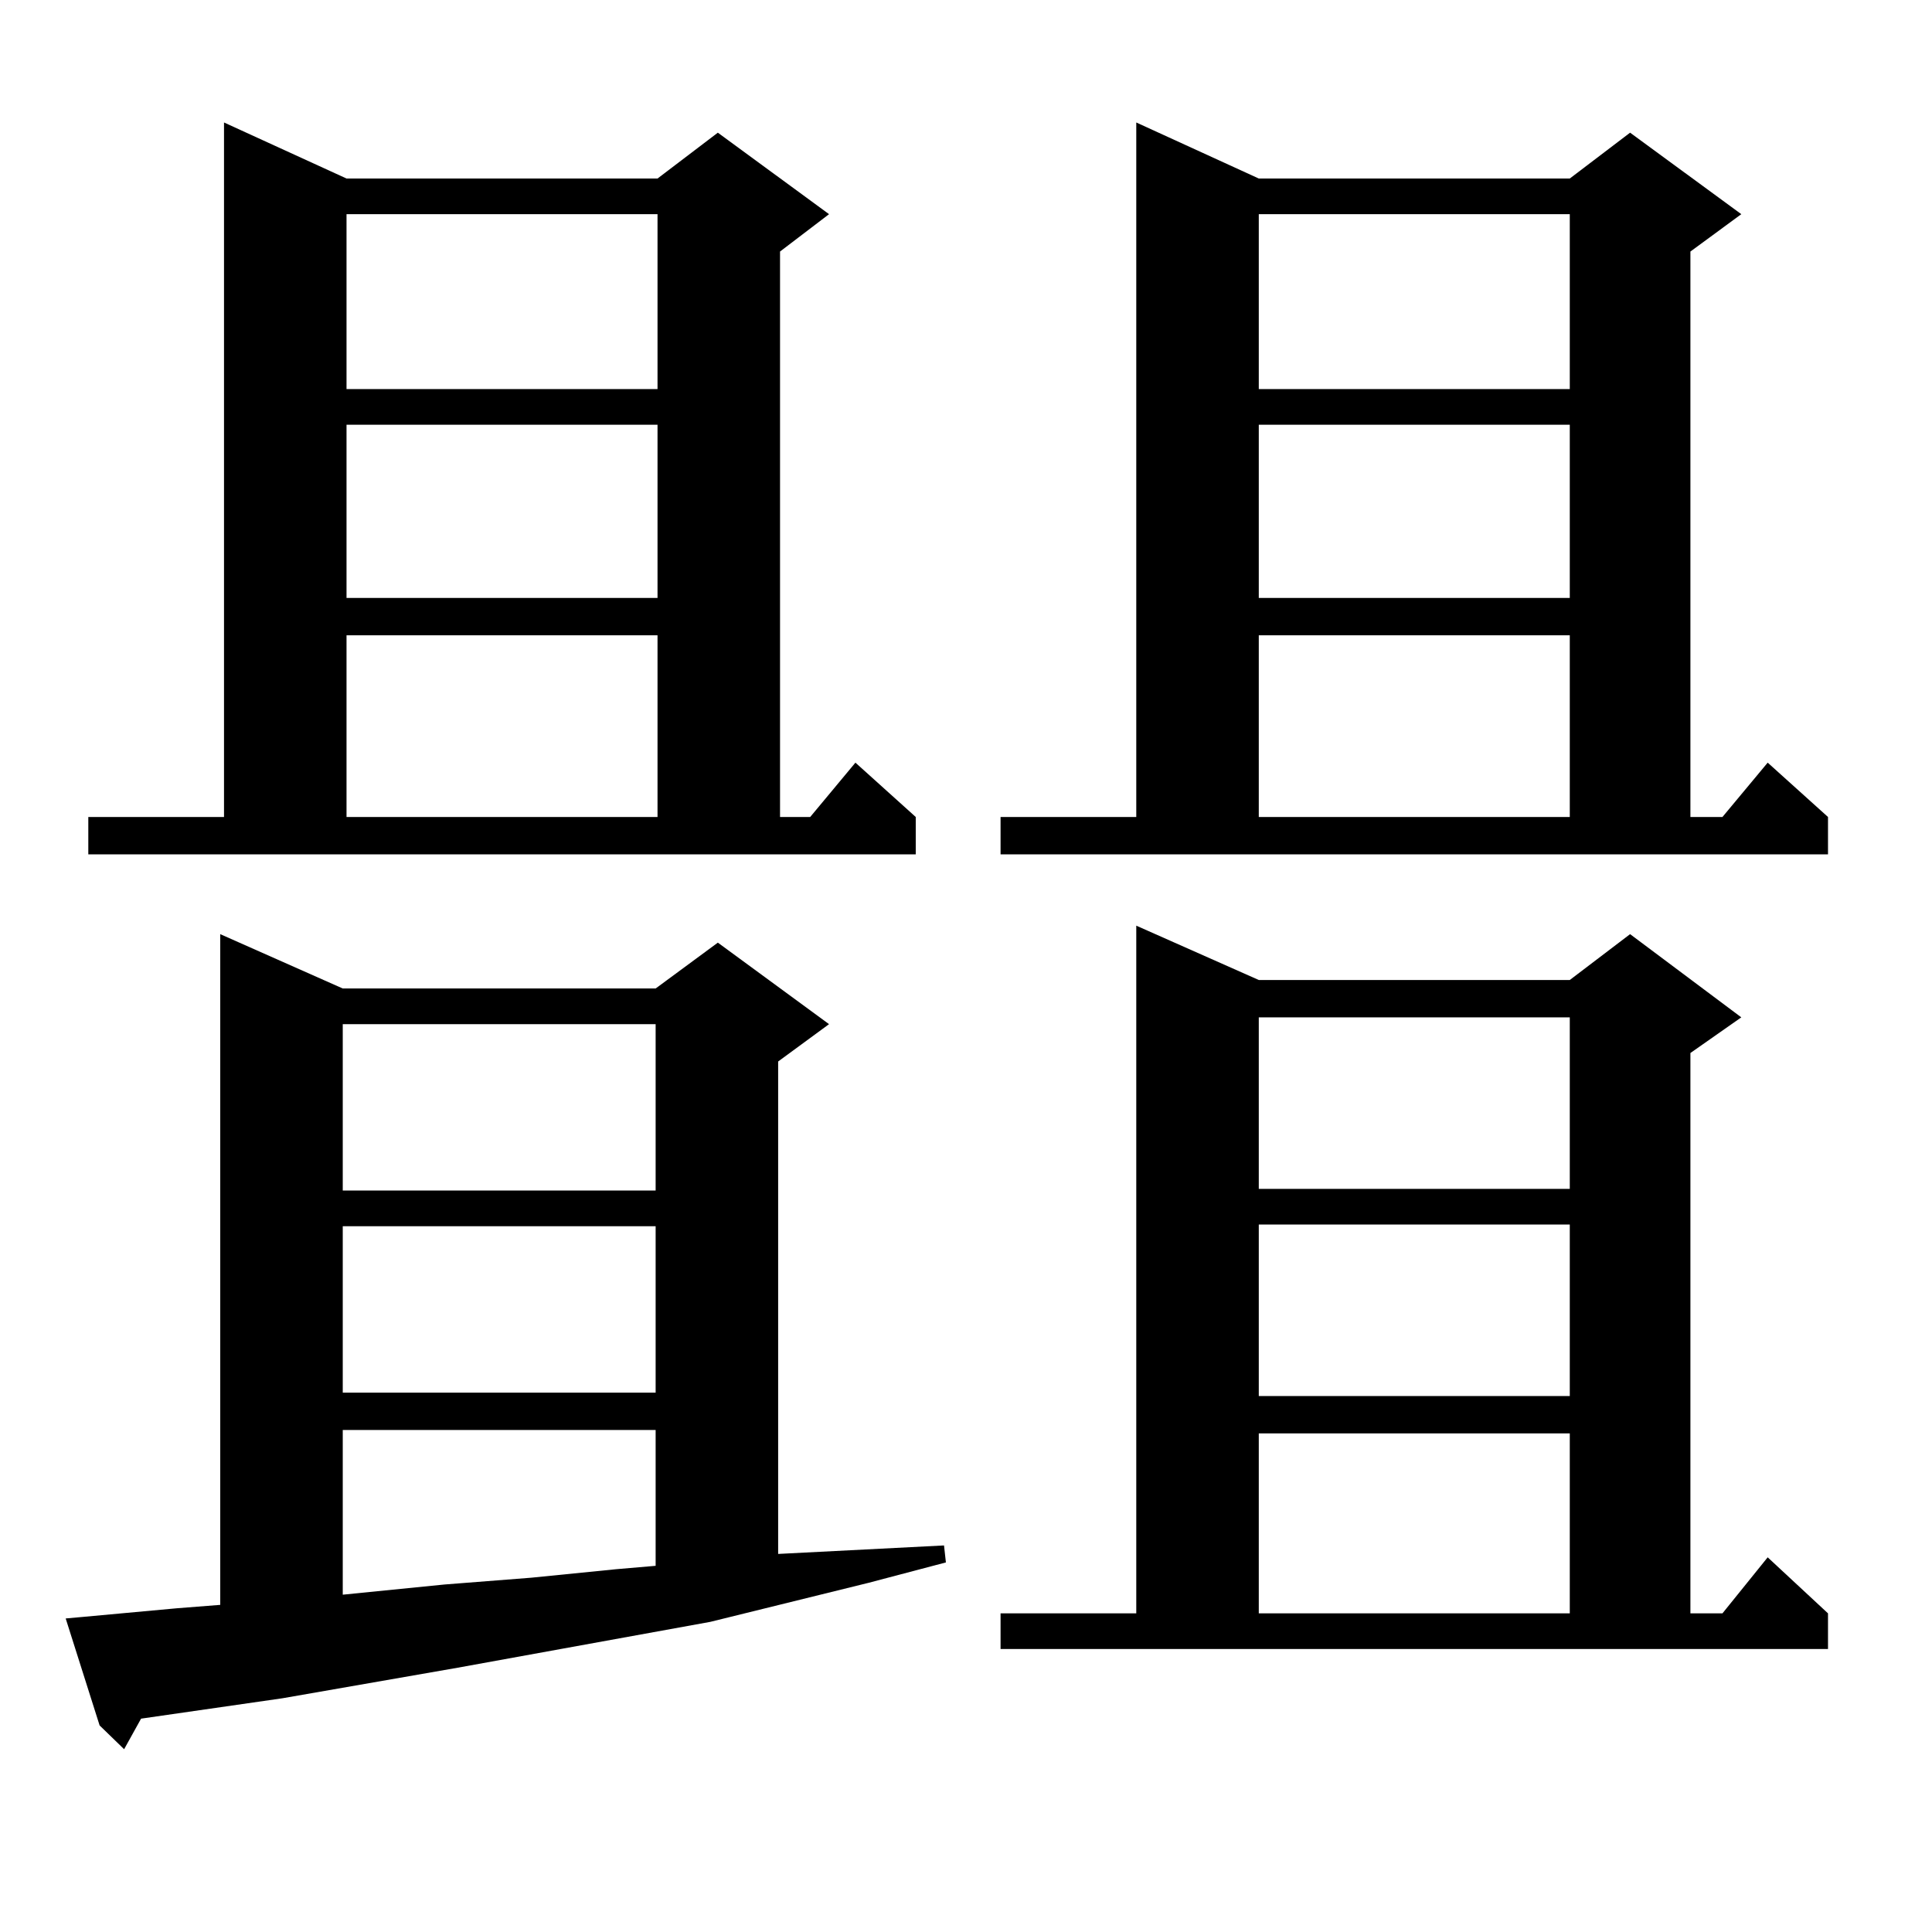 <?xml version="1.0" encoding="utf-8"?>
<!-- Generator: Adobe Illustrator 16.0.0, SVG Export Plug-In . SVG Version: 6.00 Build 0)  -->
<!DOCTYPE svg PUBLIC "-//W3C//DTD SVG 1.1//EN" "http://www.w3.org/Graphics/SVG/1.1/DTD/svg11.dtd">
<svg version="1.1" id="图层_1" xmlns="http://www.w3.org/2000/svg" xmlns:xlink="http://www.w3.org/1999/xlink" x="0px" y="0px"
	 width="1000px" height="1000px" viewBox="0 0 1000 1000" enable-background="new 0 0 1000 1000" xml:space="preserve">
<path d="M43.755,836.832l47.804-4.395l22.438-1.758V483.512l63.413,28.125h161.947l32.194-23.73l57.56,42.188l-26.341,19.336
	v254.883l85.852-4.395l0.976,8.789l-39.999,10.547l-81.949,20.215l-130.729,23.73l-90.729,15.82l-73.169,10.547l-8.78,15.82
	L51.56,893.082l-17.561-55.371L43.755,836.832z M45.706,422.867h70.242V63.395l63.413,29.004h160.972l31.219-23.73l57.56,42.188
	l-25.365,19.336v292.676h15.609l23.414-28.125l31.219,28.125v19.336H45.706V422.867z M177.41,530.094v86.133h161.947v-86.133H177.41
	z M177.41,634.684v86.133h161.947v-86.133H177.41z M177.41,740.152v85.254l52.682-5.273l44.877-3.516l43.901-4.395l20.487-1.758
	v-70.313H177.41z M179.361,110.855v90.527h160.972v-90.527H179.361z M179.361,219.84v89.648h160.972V219.84H179.361z
	 M179.361,328.824v94.043h160.972v-94.043H179.361z M517.89,422.867h70.242V63.395l63.413,29.004h160.972l31.219-23.73l57.56,42.188
	l-26.341,19.336v292.676h16.585l23.414-28.125l31.219,28.125v19.336H517.89V422.867z M517.89,835.074h70.242V479.117l63.413,28.125
	h160.972l31.219-23.73l57.56,43.066l-26.341,18.457v290.039h16.585l23.414-29.004l31.219,29.004v18.457H517.89V835.074z
	 M651.545,110.855v90.527h160.972v-90.527H651.545z M651.545,219.84v89.648h160.972V219.84H651.545z M651.545,328.824v94.043
	h160.972v-94.043H651.545z M651.545,526.578v88.77h160.972v-88.77H651.545z M651.545,633.805v88.77h160.972v-88.77H651.545z
	 M651.545,741.91v93.164h160.972V741.91H651.545z"/>
</svg>
